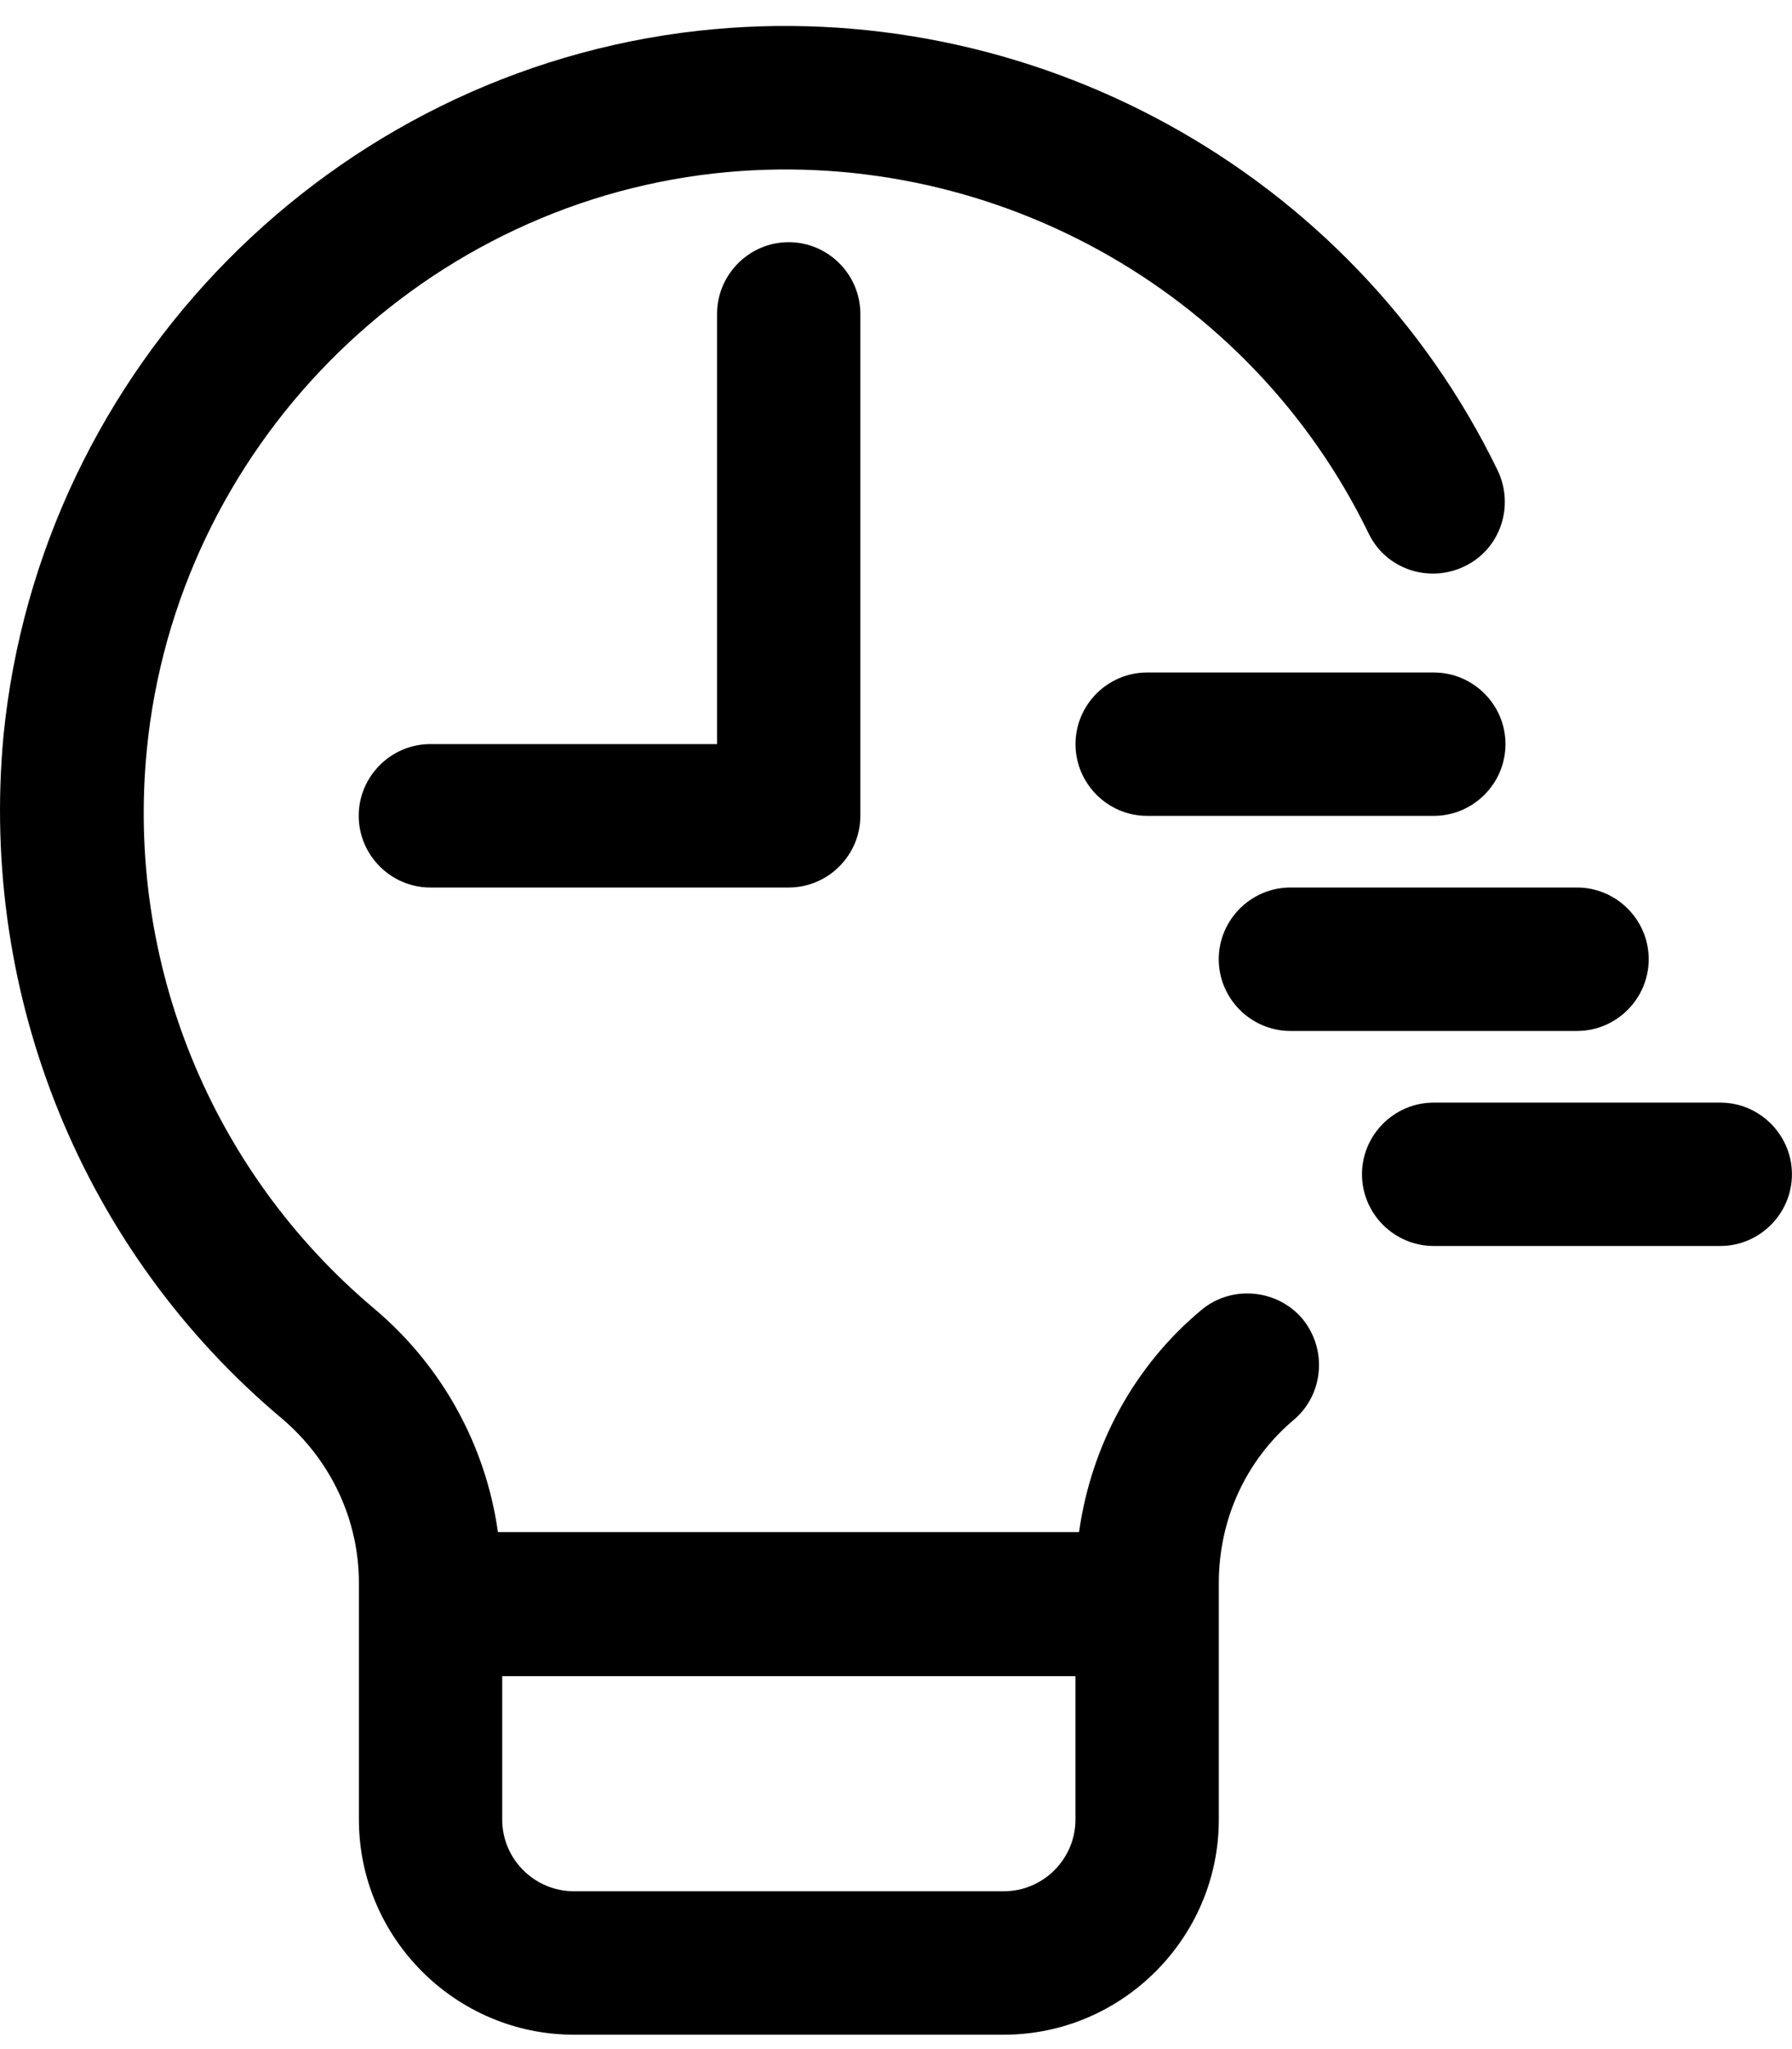 <svg xmlns="http://www.w3.org/2000/svg" width="28" height="32" viewBox="0 0 28 32" fill="none"><path d="M4.41 22.157C5.171 22.806 5.608 23.735 5.608 24.721V28.416C5.608 30.263 7.119 31.775 8.967 31.775H15.685C17.532 31.775 19.044 30.263 19.044 28.416V24.721C19.044 23.724 19.469 22.806 20.208 22.179C20.679 21.787 20.746 21.082 20.354 20.6C19.962 20.13 19.245 20.063 18.775 20.455C17.723 21.328 17.051 22.571 16.86 23.926H7.78C7.59 22.571 6.907 21.328 5.843 20.433C3.301 18.294 1.969 15.036 2.294 11.71C2.753 7.019 6.481 3.234 11.161 2.708C15.416 2.238 19.525 4.5 21.384 8.329C21.653 8.889 22.325 9.113 22.884 8.844C23.444 8.575 23.668 7.904 23.4 7.344C21.127 2.664 16.099 -0.091 10.915 0.48C5.183 1.119 0.626 5.743 0.055 11.486C-0.326 15.562 1.297 19.548 4.41 22.157ZM15.685 29.535H8.967C8.351 29.535 7.847 29.032 7.847 28.416V26.176H16.804V28.416C16.804 29.032 16.3 29.535 15.685 29.535Z" fill="black"></path><path d="M11.204 4.902V11.62H6.725C6.109 11.62 5.605 12.124 5.605 12.74C5.605 13.356 6.109 13.86 6.725 13.86H12.323C12.939 13.86 13.443 13.356 13.443 12.74V4.902C13.443 4.286 12.939 3.782 12.323 3.782C11.708 3.782 11.204 4.287 11.204 4.902Z" fill="black"></path><path d="M23.523 11.621C23.523 11.005 23.019 10.502 22.403 10.502H17.924C17.308 10.502 16.805 11.005 16.805 11.621C16.805 12.237 17.308 12.741 17.924 12.741H22.403C23.019 12.741 23.523 12.237 23.523 11.621Z" fill="black"></path><path d="M20.163 16.1H24.641C25.257 16.1 25.761 15.596 25.761 14.98C25.761 14.364 25.257 13.86 24.641 13.86H20.163C19.547 13.86 19.043 14.364 19.043 14.98C19.043 15.596 19.547 16.1 20.163 16.1Z" fill="black"></path><path d="M22.401 19.458H26.88C27.495 19.458 27.999 18.954 27.999 18.338C27.999 17.723 27.495 17.219 26.88 17.219H22.401C21.785 17.219 21.281 17.723 21.281 18.338C21.281 18.954 21.785 19.458 22.401 19.458Z" fill="black"></path></svg>